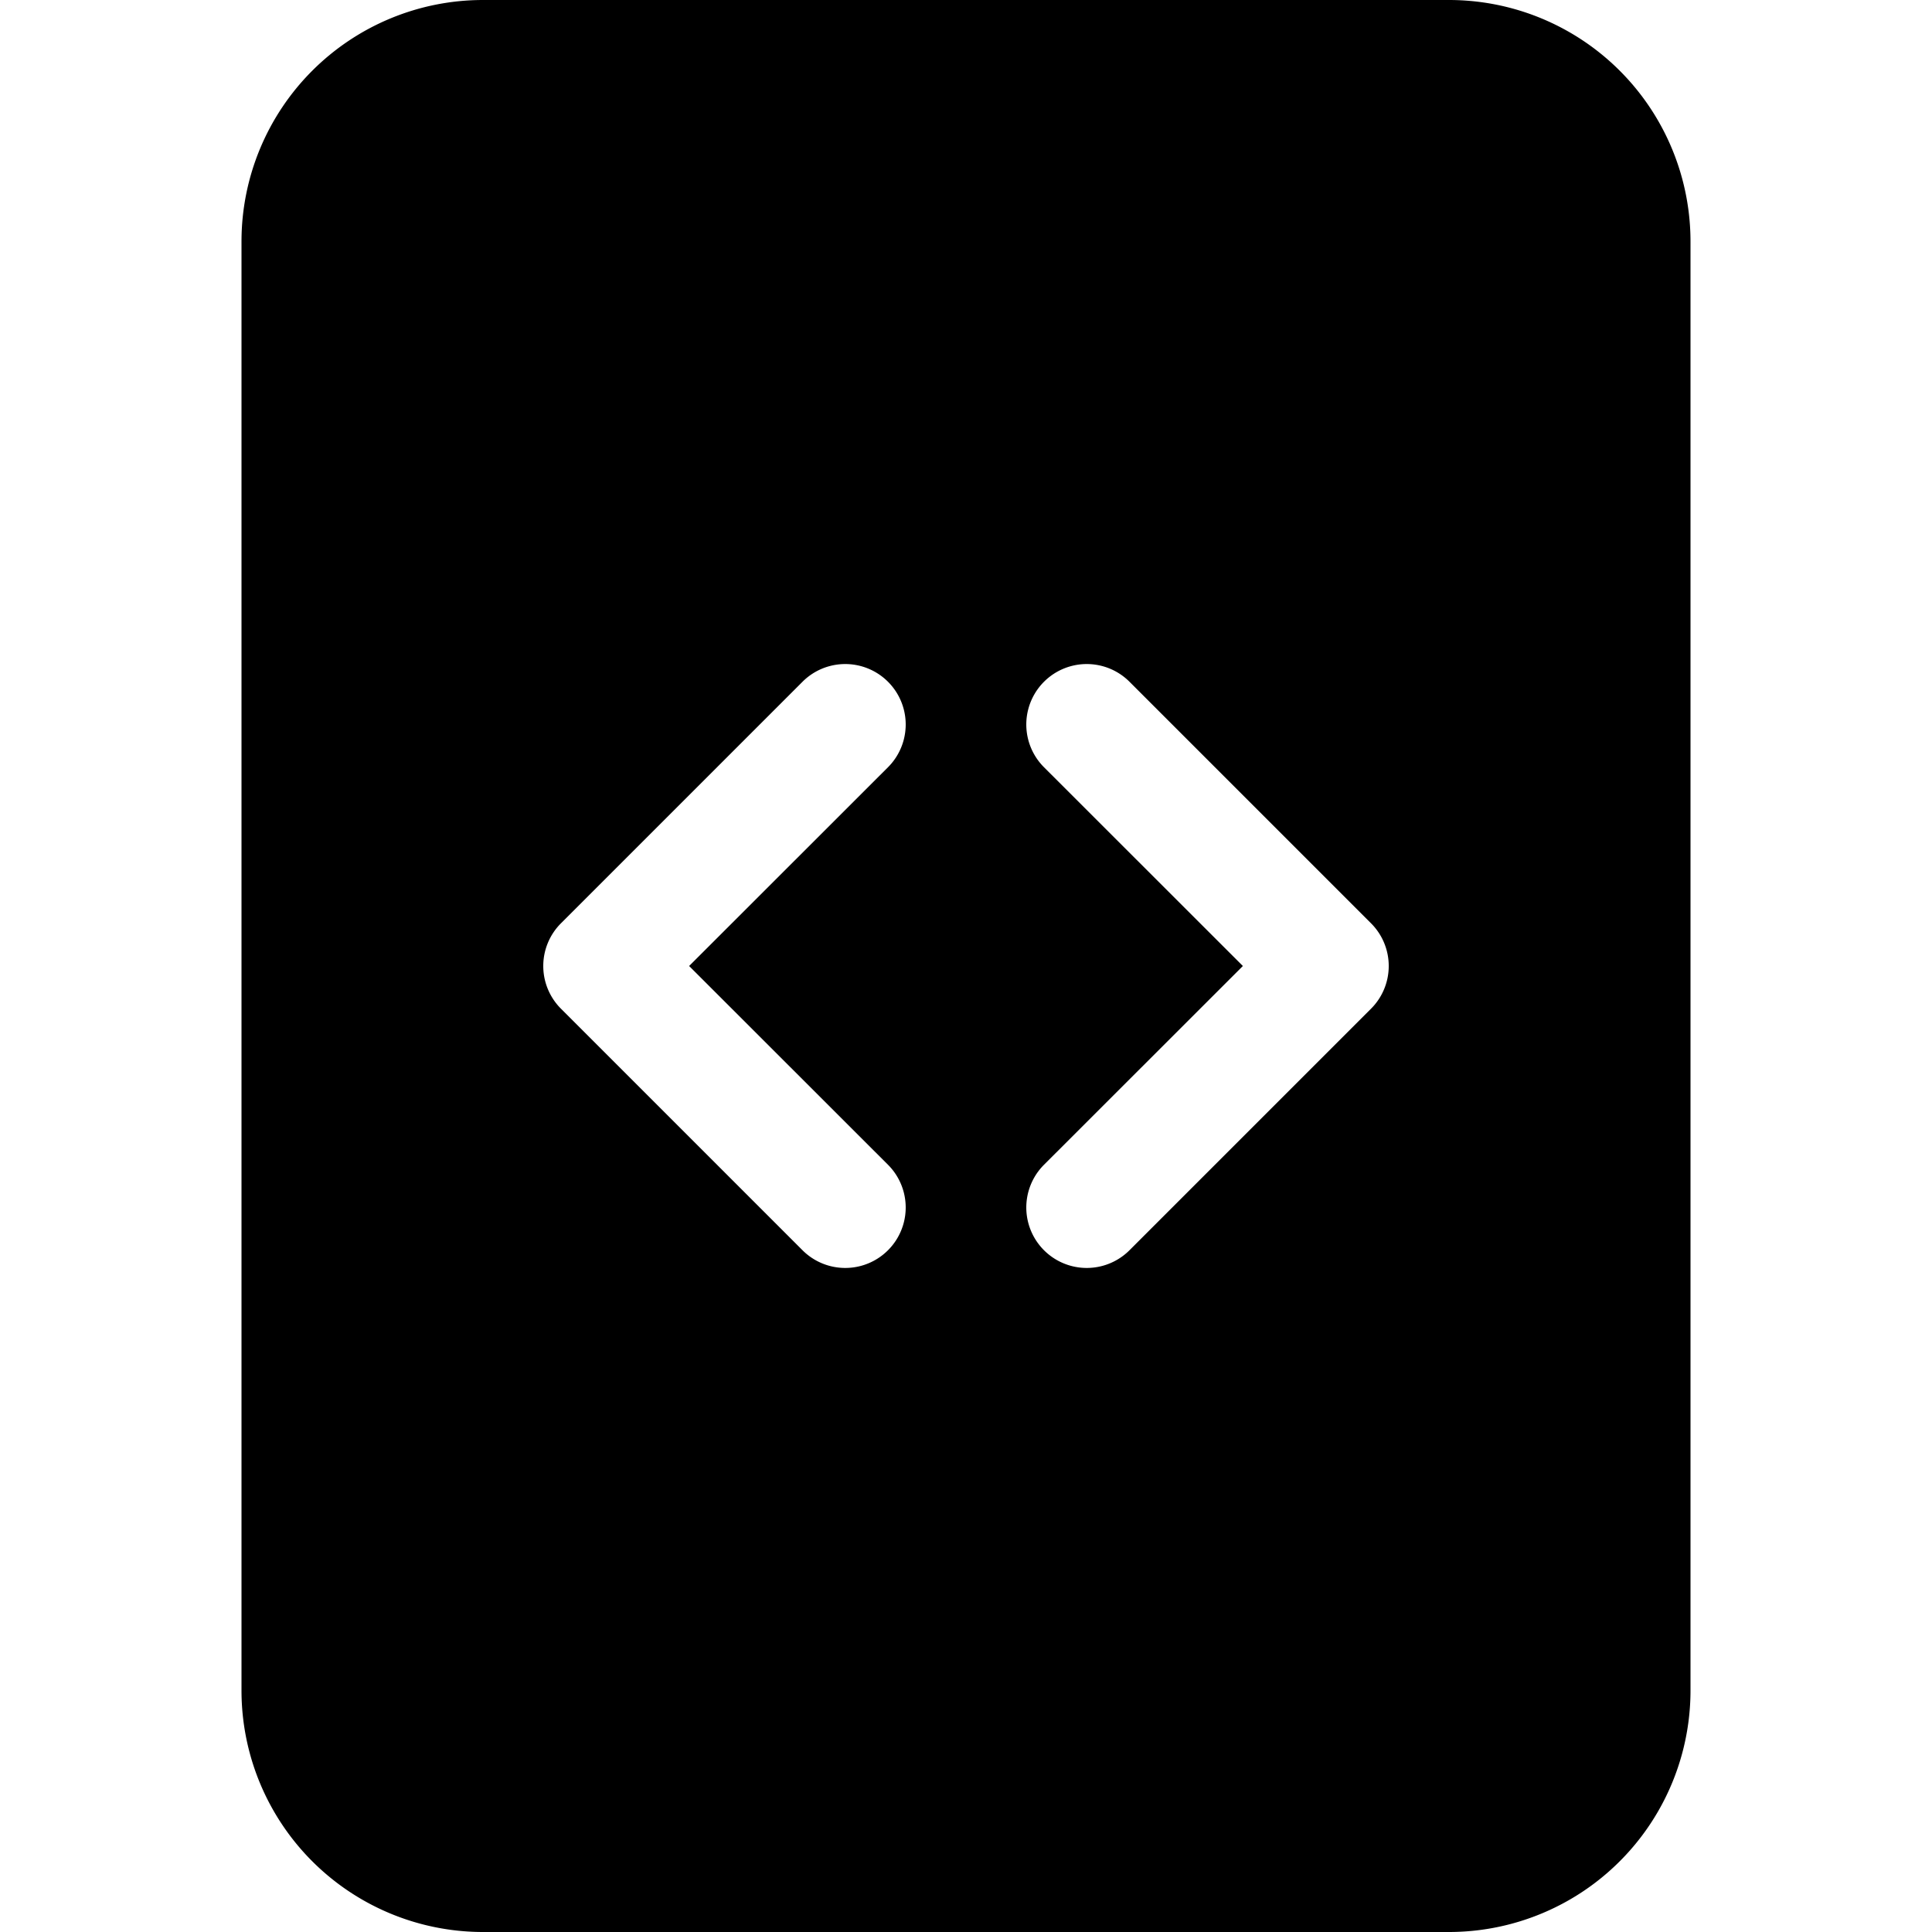 <svg xmlns="http://www.w3.org/2000/svg" fill="currentColor" viewBox="0 0 16 16"><path d="M12 0H4a2 2 0 00-2 2v12a2 2 0 002 2h8a2 2 0 002-2V2a2 2 0 00-2-2zM6.646 5.646a.5.5 0 11.708.708L5.707 8l1.647 1.646a.5.5 0 01-.708.708l-2-2a.5.5 0 010-.708l2-2zm2.708 0l2 2a.5.5 0 010 .708l-2 2a.5.5 0 01-.708-.708L10.293 8 8.646 6.354a.5.5 0 11.708-.708z"/></svg>